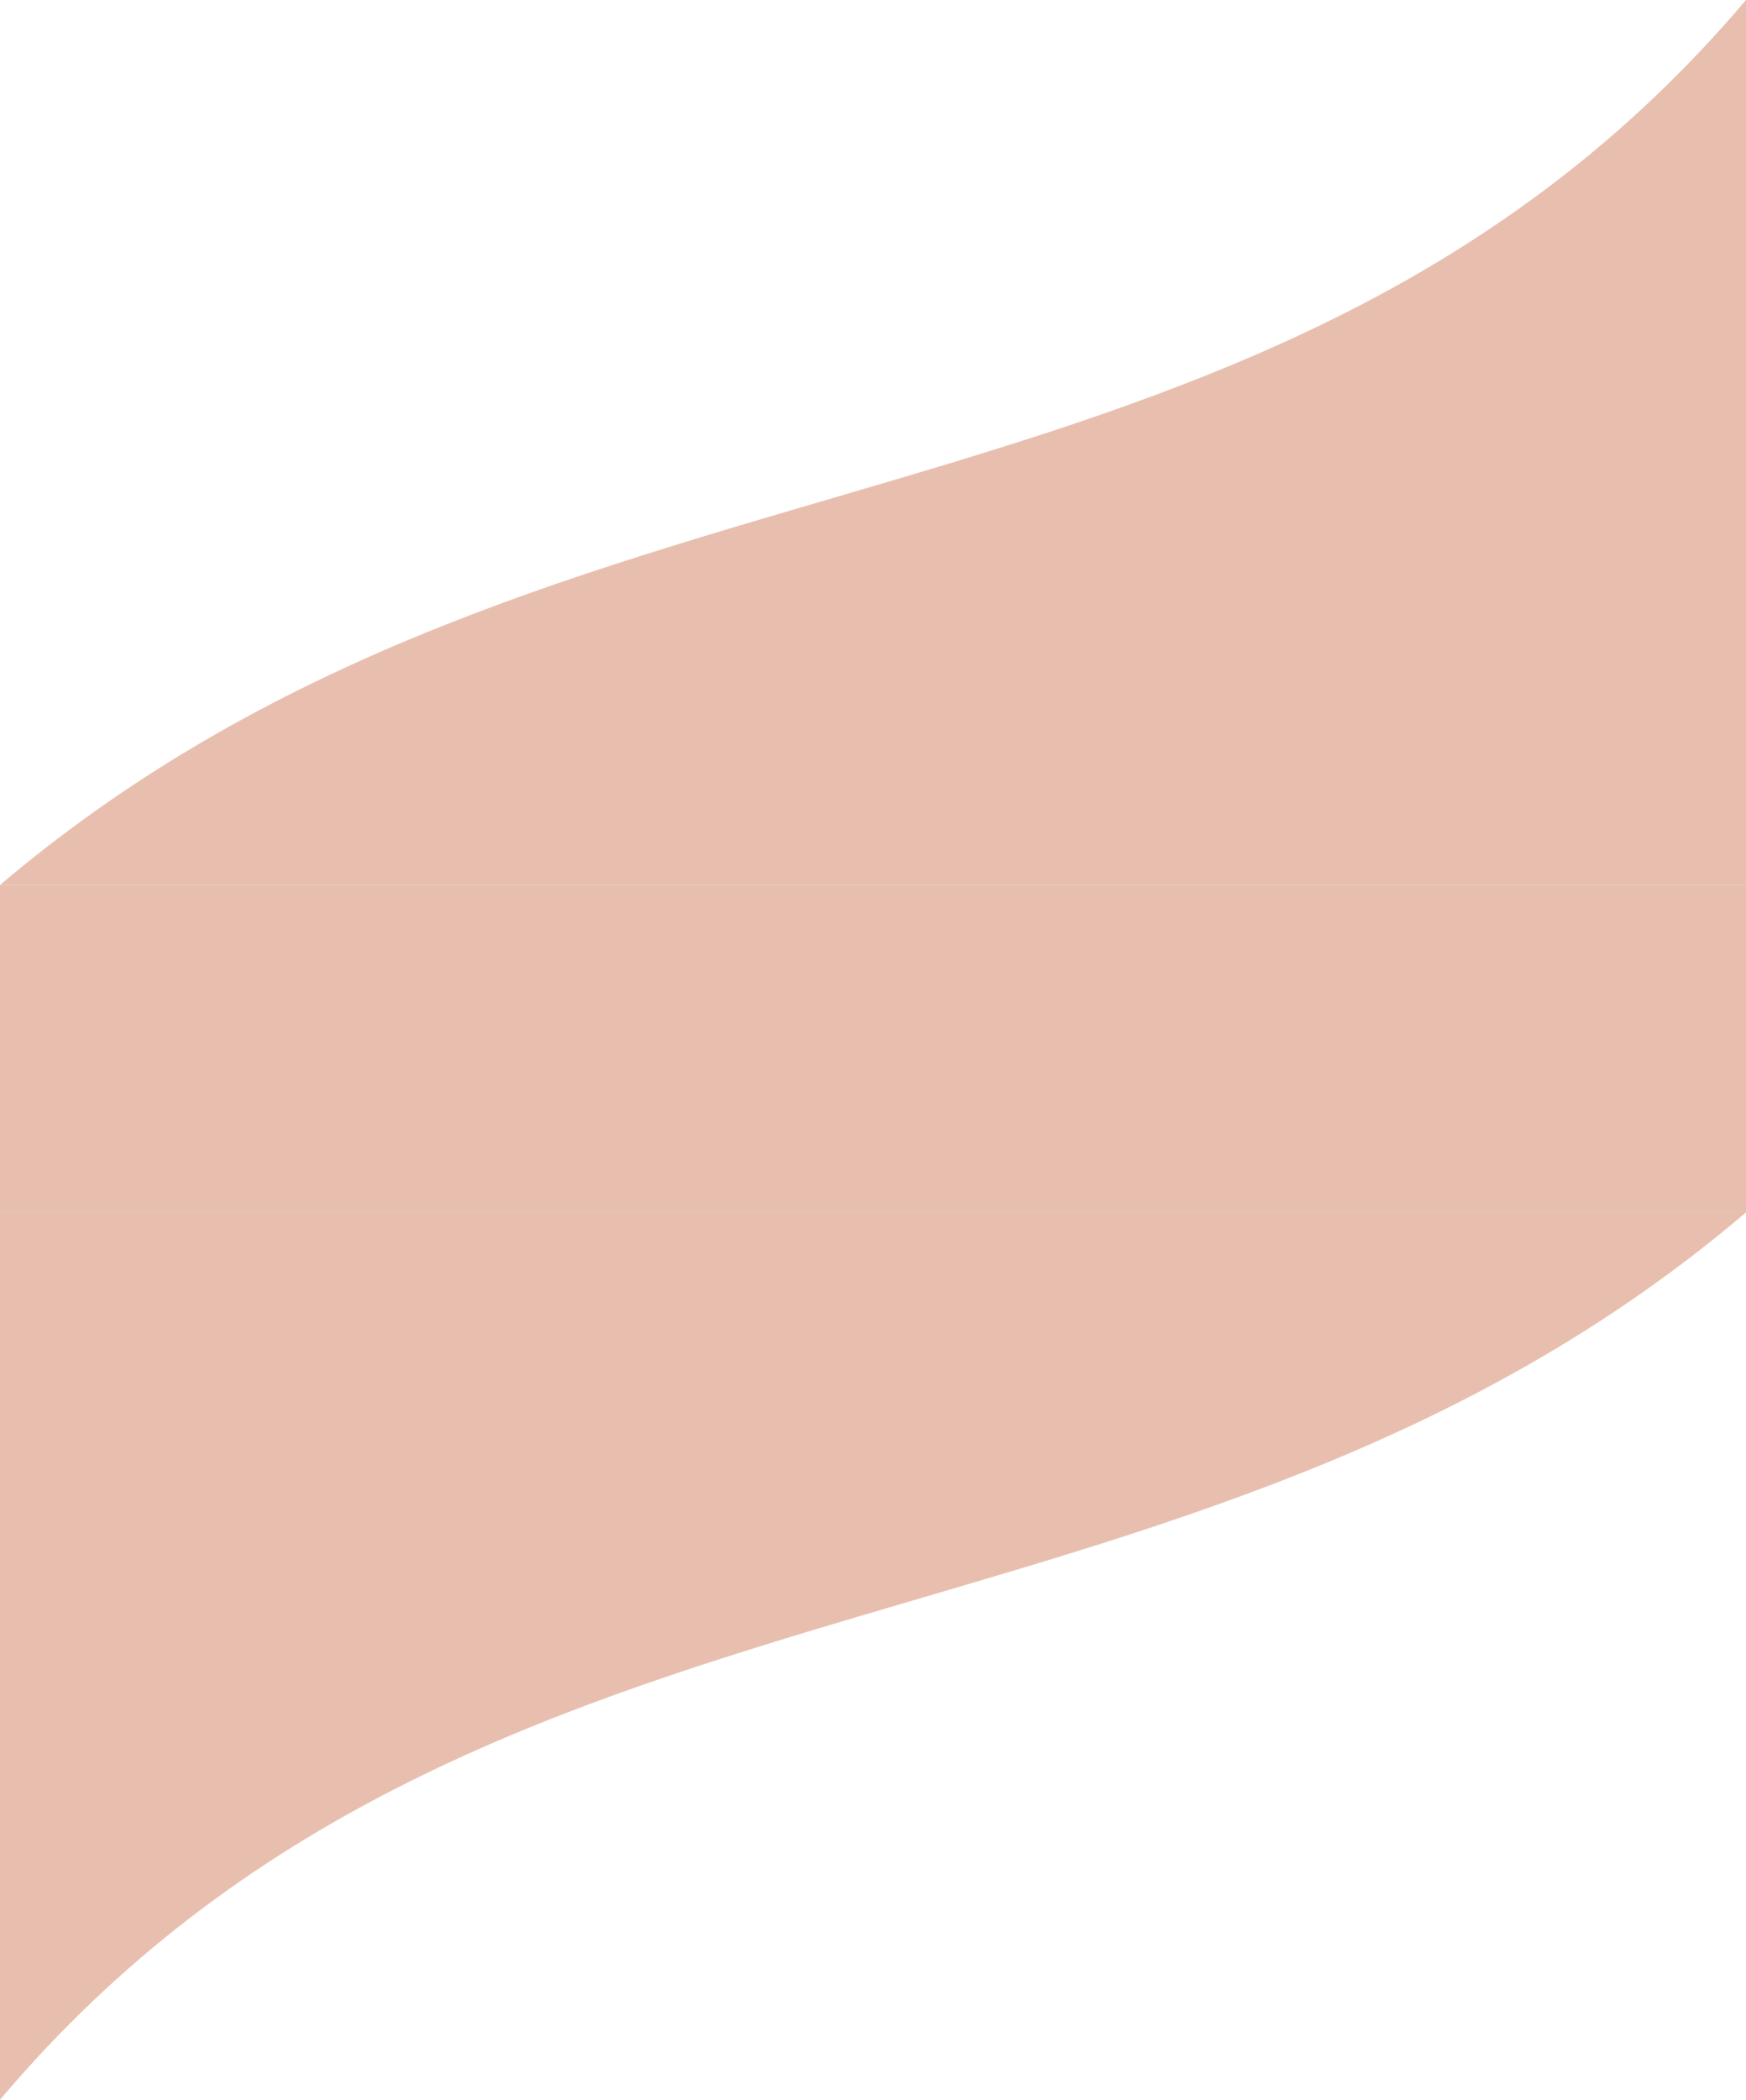 <svg width="1526" height="1834" viewBox="0 0 1526 1834" fill="none" xmlns="http://www.w3.org/2000/svg">
<path d="M1526 773L0 773C488.236 359.013 1105.4 495.887 1526 -2.18299e-05L1526 773Z" fill="#E8BFAF"/>
<rect y="773" width="1526" height="286" fill="#E8BFAF"/>
<path d="M0 1059L1526 1059C1037.76 1474.06 420.601 1336.83 -5.52909e-06 1834L0 1059Z" fill="#E8BFAF"/>
</svg>
